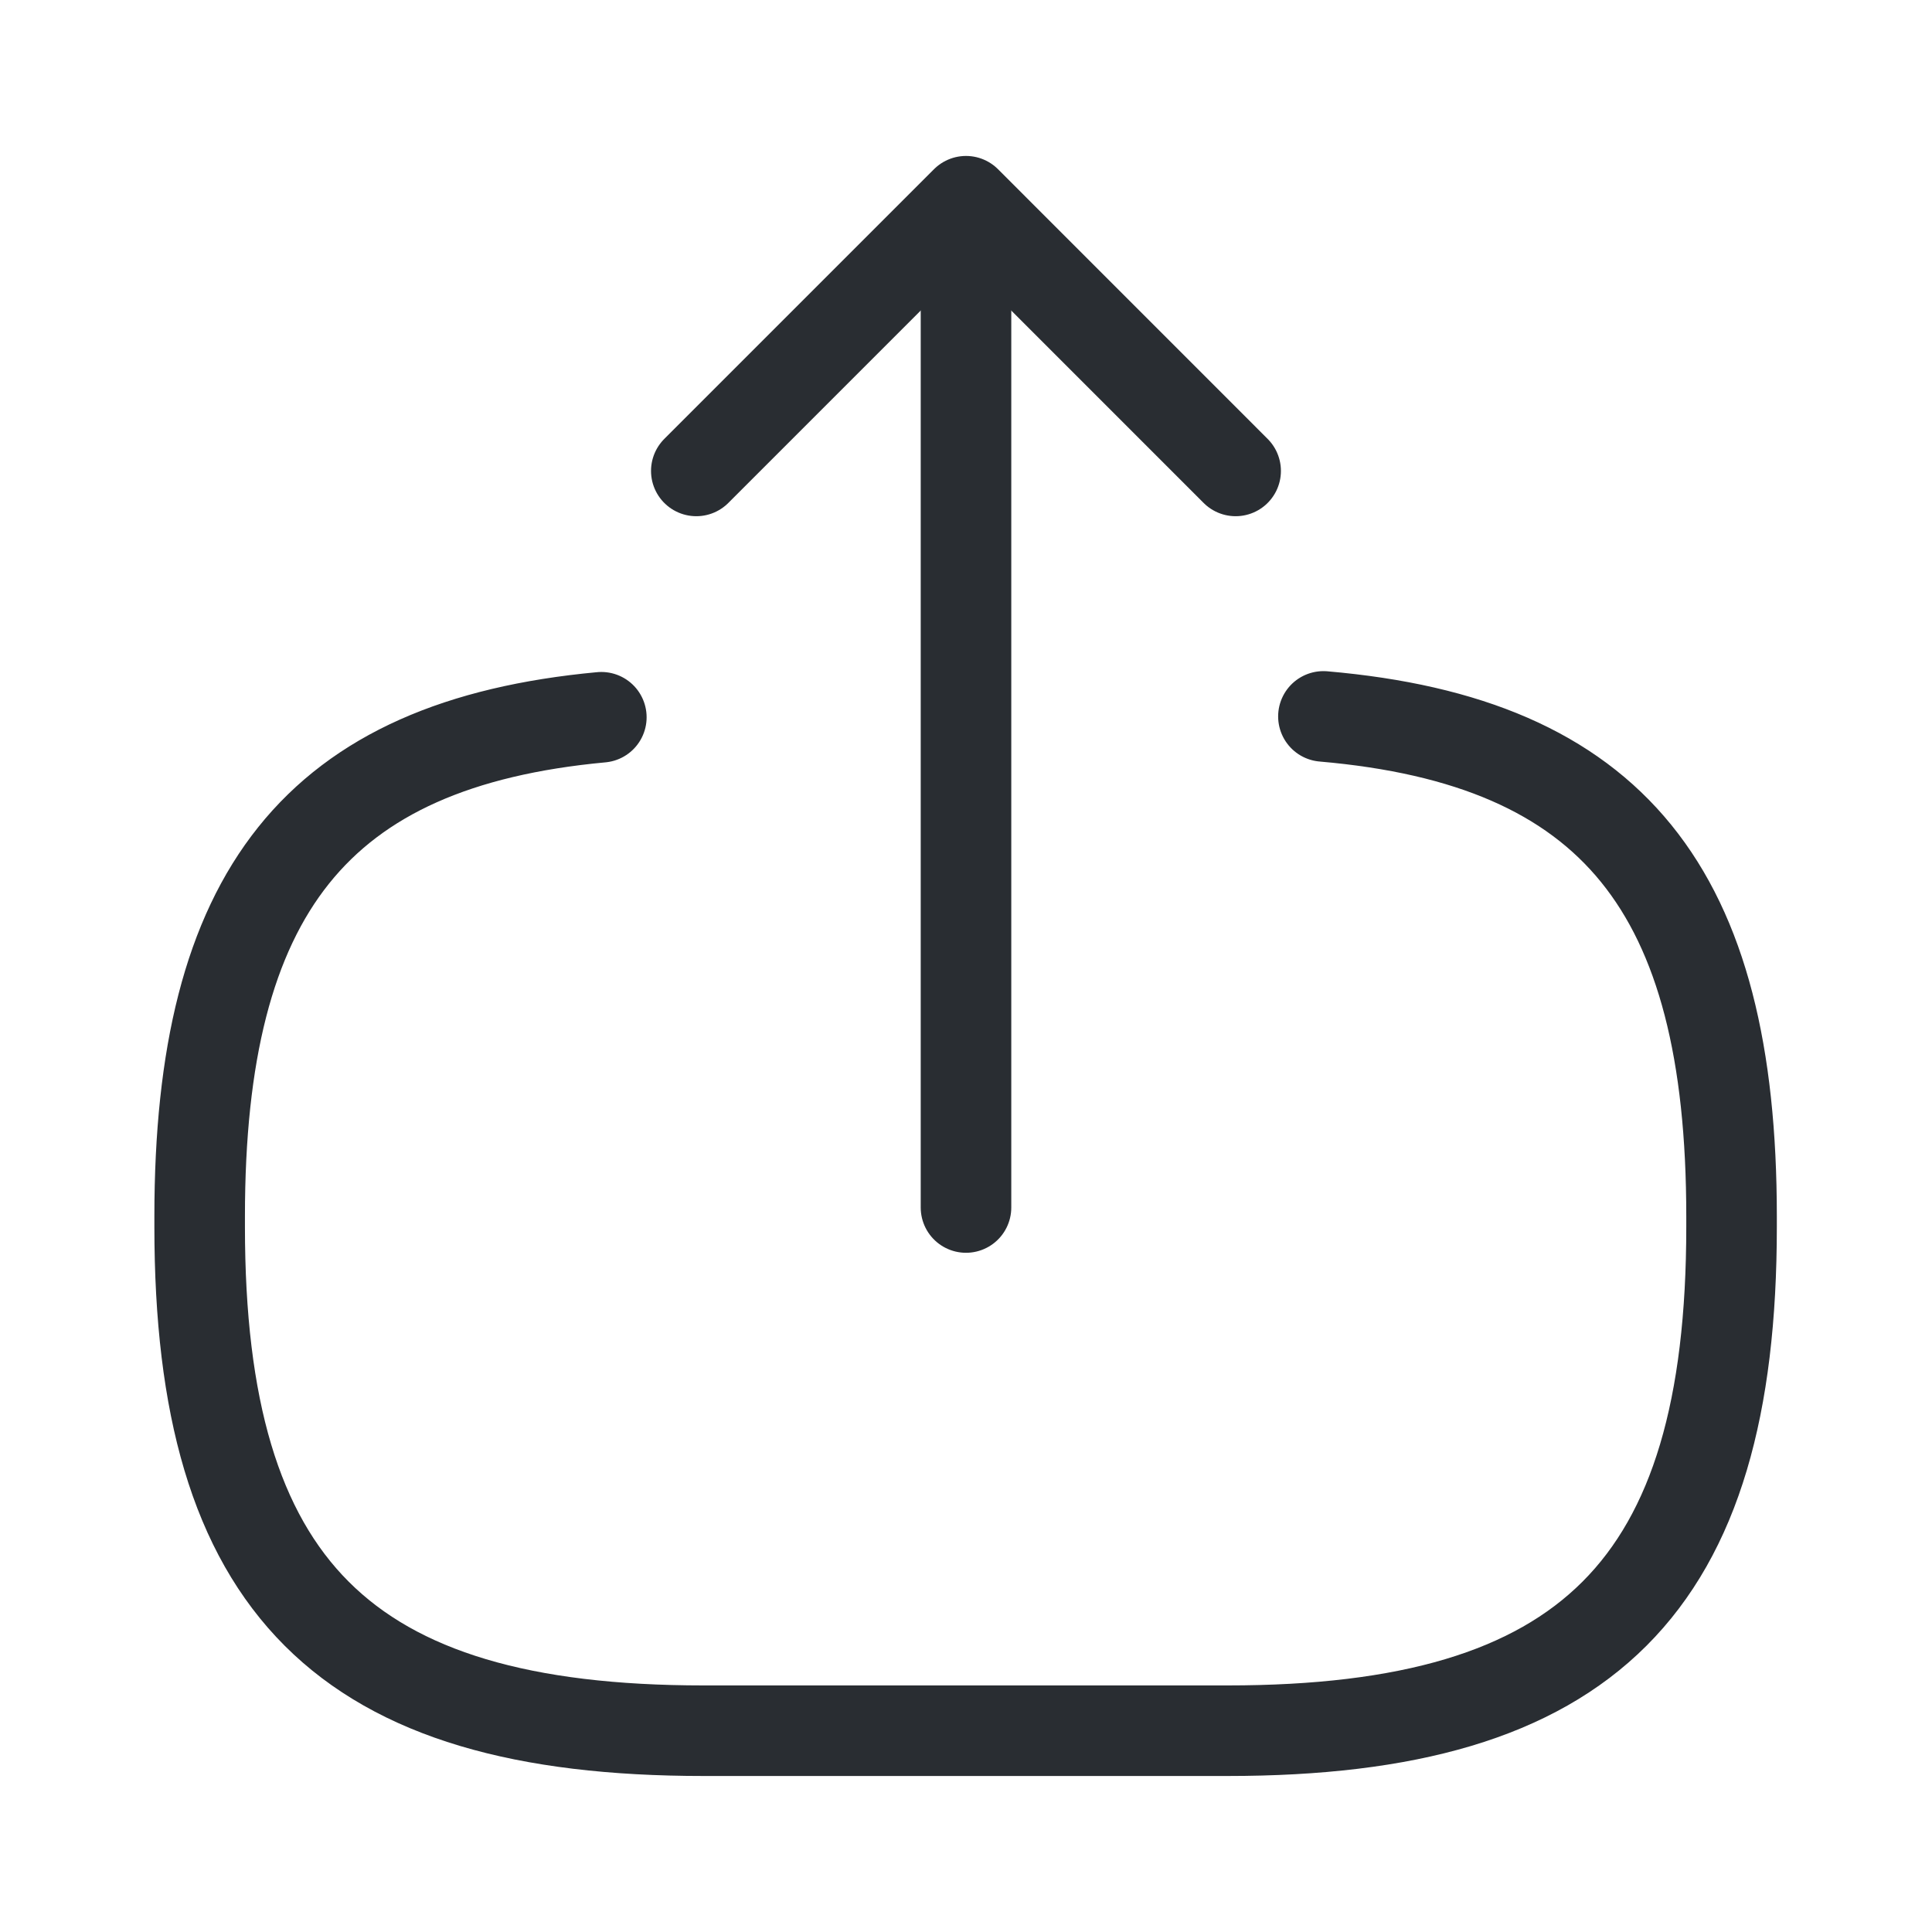 <svg width="32" height="32" viewBox="0 0 32 32" fill="none" xmlns="http://www.w3.org/2000/svg">
<path d="M21.92 11.866C26.72 12.28 28.68 14.746 28.68 20.146V20.32C28.68 26.279 26.293 28.666 20.333 28.666H11.653C5.693 28.666 3.307 26.279 3.307 20.32V20.146C3.307 14.786 5.24 12.319 9.96 11.88" stroke="#292D32" stroke-width="1.5" stroke-linecap="round" stroke-linejoin="round"/>
<path d="M16 20V4.827" stroke="#292D32" stroke-width="1.5" stroke-linecap="round" stroke-linejoin="round"/>
<path d="M20.466 7.8L16 3.333L11.533 7.8" stroke="#292D32" stroke-width="1.5" stroke-linecap="round" stroke-linejoin="round"/>
</svg>
